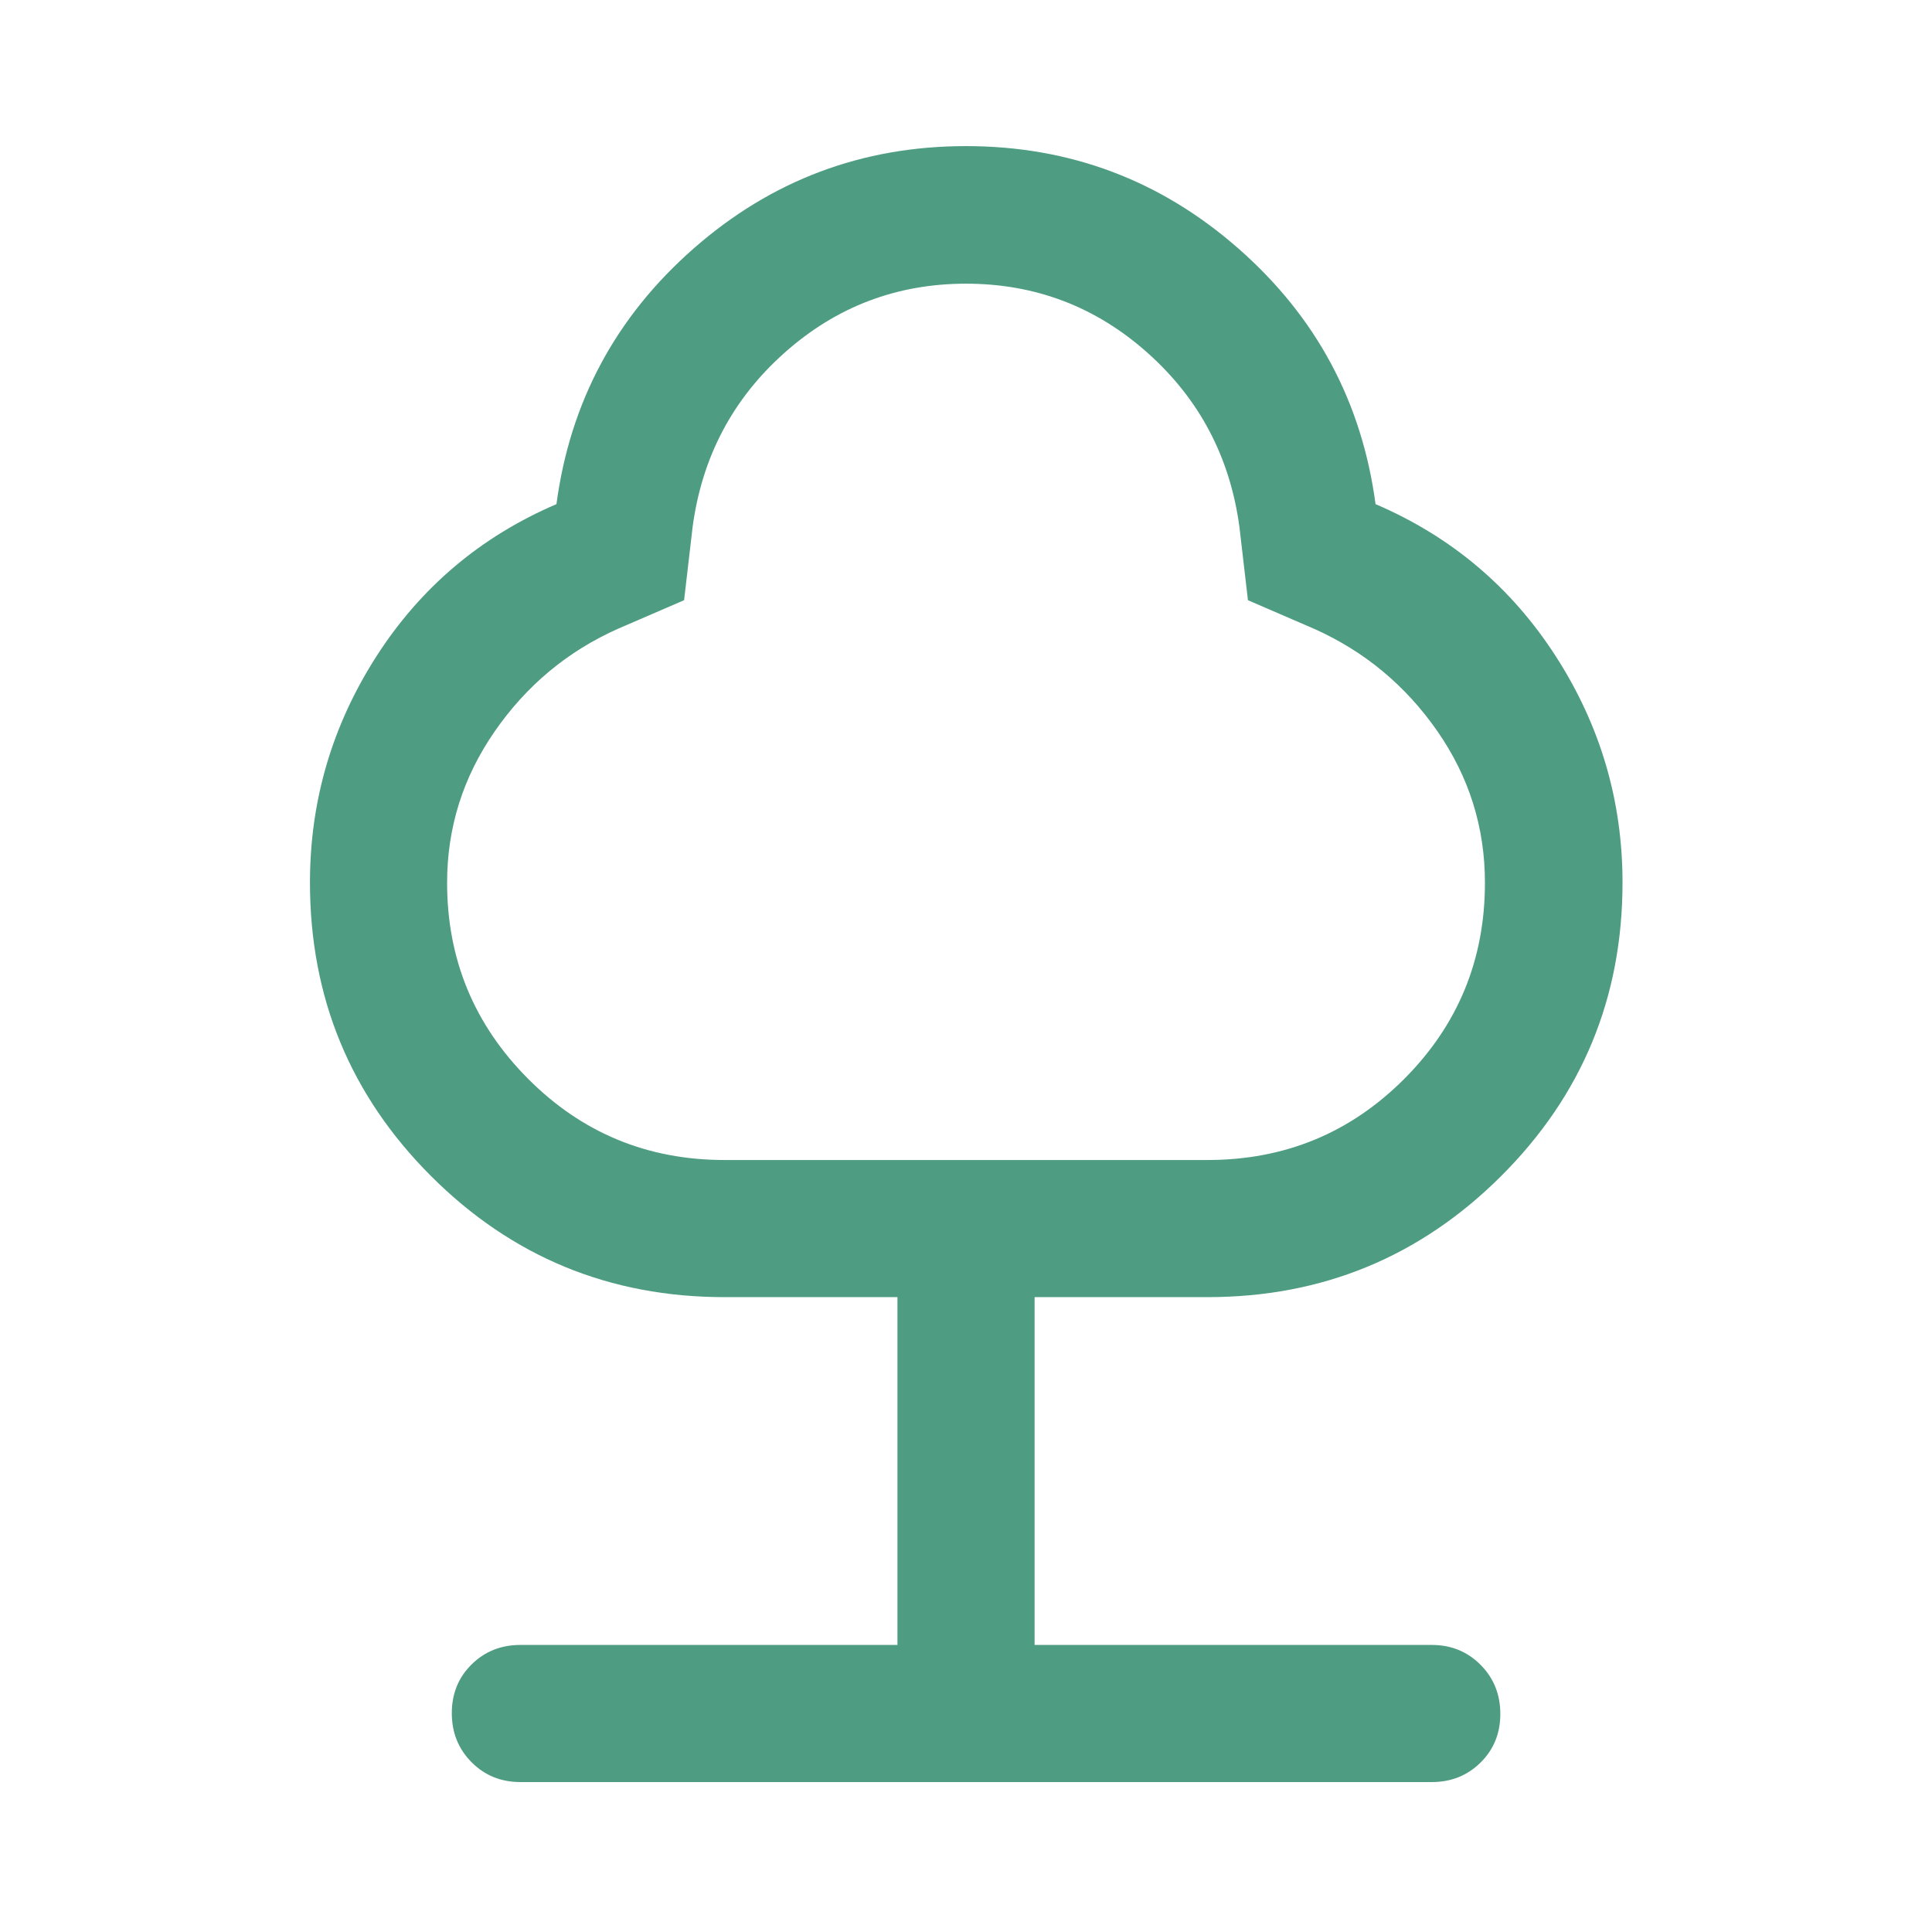 <svg width="48" height="48" viewBox="0 0 48 48" fill="none" xmlns="http://www.w3.org/2000/svg">
<path d="M22.297 40.868V32.227H18C15.145 32.227 12.714 31.224 10.709 29.219C8.704 27.214 7.701 24.783 7.701 21.927C7.701 19.896 8.251 18.023 9.351 16.308C10.451 14.593 11.943 13.332 13.825 12.525C14.165 9.985 15.302 7.868 17.234 6.173C19.167 4.477 21.422 3.63 24 3.63C26.578 3.63 28.834 4.477 30.766 6.173C32.699 7.868 33.835 9.985 34.175 12.525C36.058 13.332 37.551 14.593 38.655 16.308C39.759 18.023 40.311 19.896 40.311 21.927C40.311 24.783 39.306 27.214 37.295 29.219C35.285 31.224 32.853 32.227 30 32.227H25.704V40.868H35.572C36.053 40.868 36.457 41.033 36.784 41.362C37.111 41.691 37.275 42.097 37.275 42.581C37.275 43.064 37.111 43.467 36.784 43.79C36.457 44.113 36.053 44.275 35.572 44.275H12.929C12.448 44.275 12.043 44.111 11.716 43.782C11.389 43.453 11.225 43.046 11.225 42.563C11.225 42.08 11.389 41.676 11.716 41.353C12.043 41.03 12.448 40.868 12.929 40.868H22.297ZM18 28.82H30C31.915 28.82 33.542 28.151 34.882 26.811C36.222 25.471 36.893 23.845 36.893 21.931C36.893 20.553 36.498 19.297 35.709 18.163C34.92 17.029 33.901 16.183 32.652 15.624L31.005 14.912L30.793 13.09C30.559 11.355 29.799 9.915 28.513 8.768C27.227 7.621 25.723 7.048 24 7.048C22.277 7.048 20.773 7.621 19.487 8.768C18.201 9.915 17.441 11.355 17.208 13.09L16.996 14.912L15.348 15.624C14.099 16.182 13.08 17.031 12.291 18.171C11.502 19.31 11.108 20.564 11.108 21.931C11.108 23.831 11.778 25.454 13.118 26.8C14.458 28.147 16.085 28.82 18 28.82Z" fill="#4E9C81"/>
</svg>
